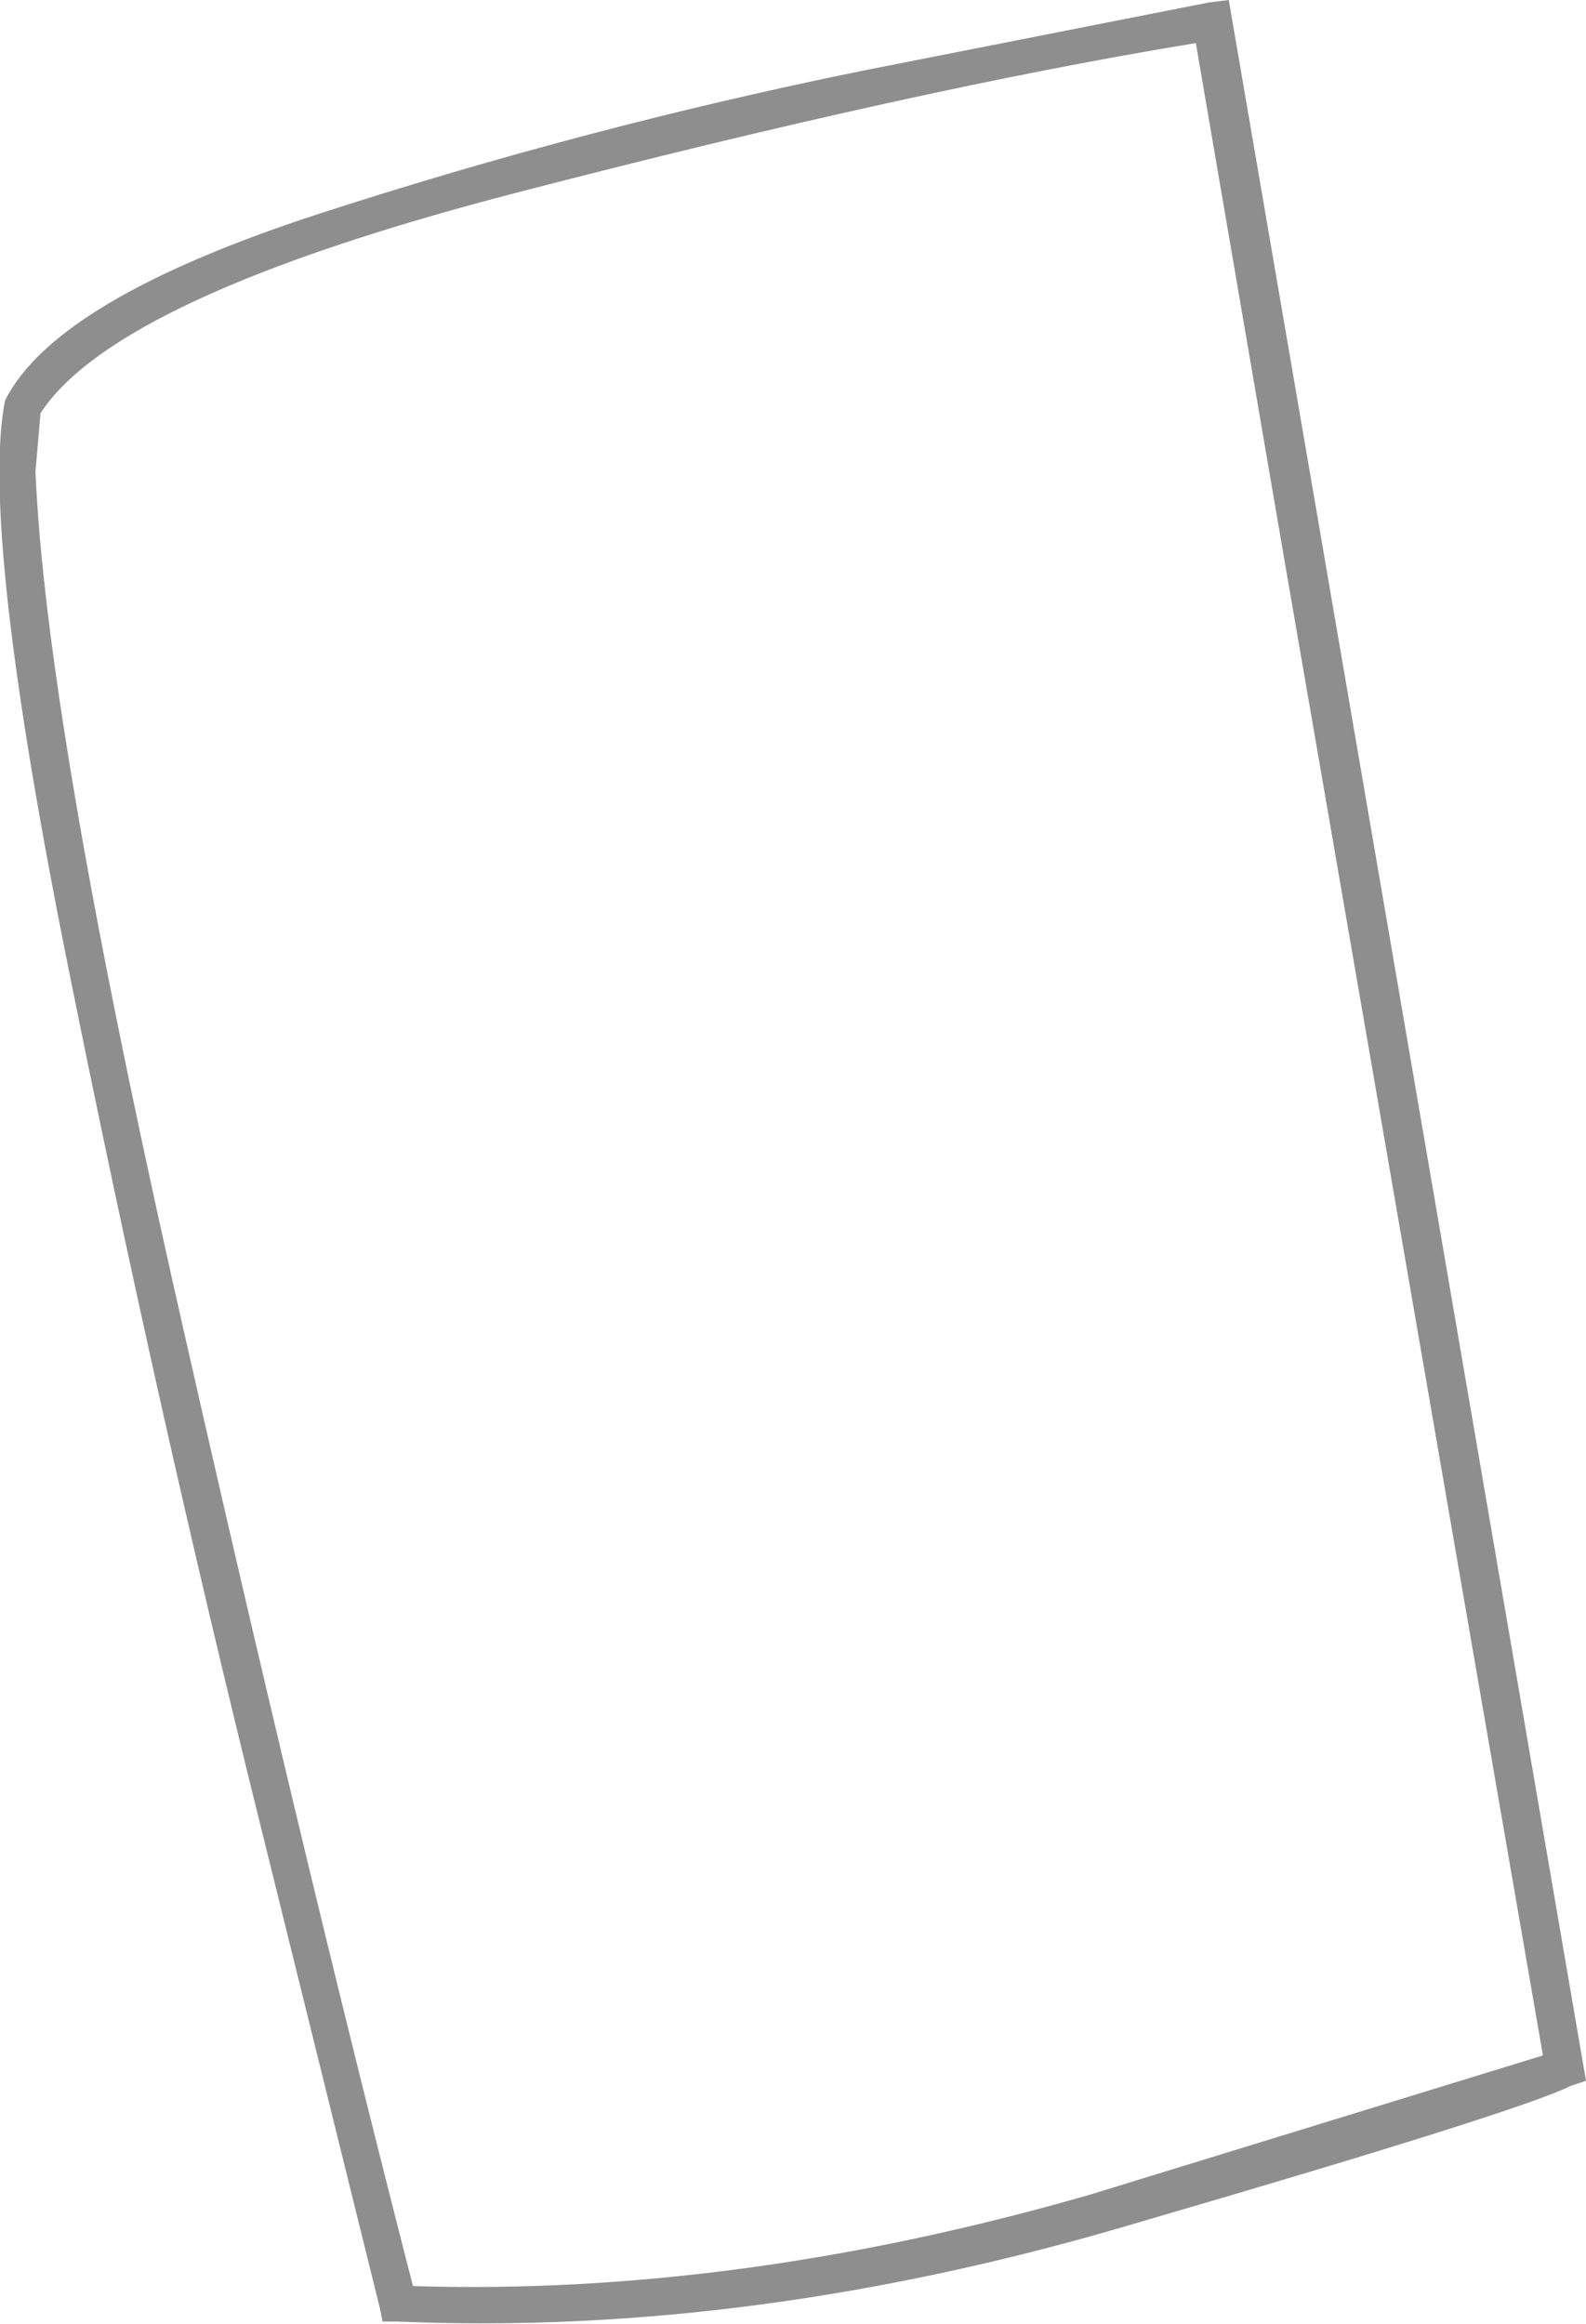 <?xml version="1.0" encoding="UTF-8" standalone="no"?>
<svg xmlns:xlink="http://www.w3.org/1999/xlink" height="45.85px" width="31.3px" xmlns="http://www.w3.org/2000/svg">
  <g transform="matrix(1.0, 0.0, 0.0, 1.0, -15.15, -145.4)">
    <path d="M40.55 156.75 L38.75 146.25 Q33.25 147.15 25.35 149.2 17.45 151.25 15.95 153.55 L15.85 154.7 Q16.05 159.5 18.55 170.65 21.05 181.75 23.3 190.5 29.7 190.7 36.65 188.7 L45.6 185.95 43.8 175.55 40.55 156.75 M39.0 145.45 L39.4 145.4 46.45 186.45 46.15 186.55 Q45.15 187.05 37.6 189.25 30.05 191.5 23.0 191.2 L22.7 191.2 22.65 190.95 20.3 181.45 Q18.25 173.2 16.5 164.5 14.75 155.8 15.25 153.3 16.25 151.3 21.5 149.6 26.75 147.9 32.15 146.8 L39.0 145.45" fill="#8e8e8e" fill-rule="evenodd" stroke="none"/>
  </g>
</svg>
